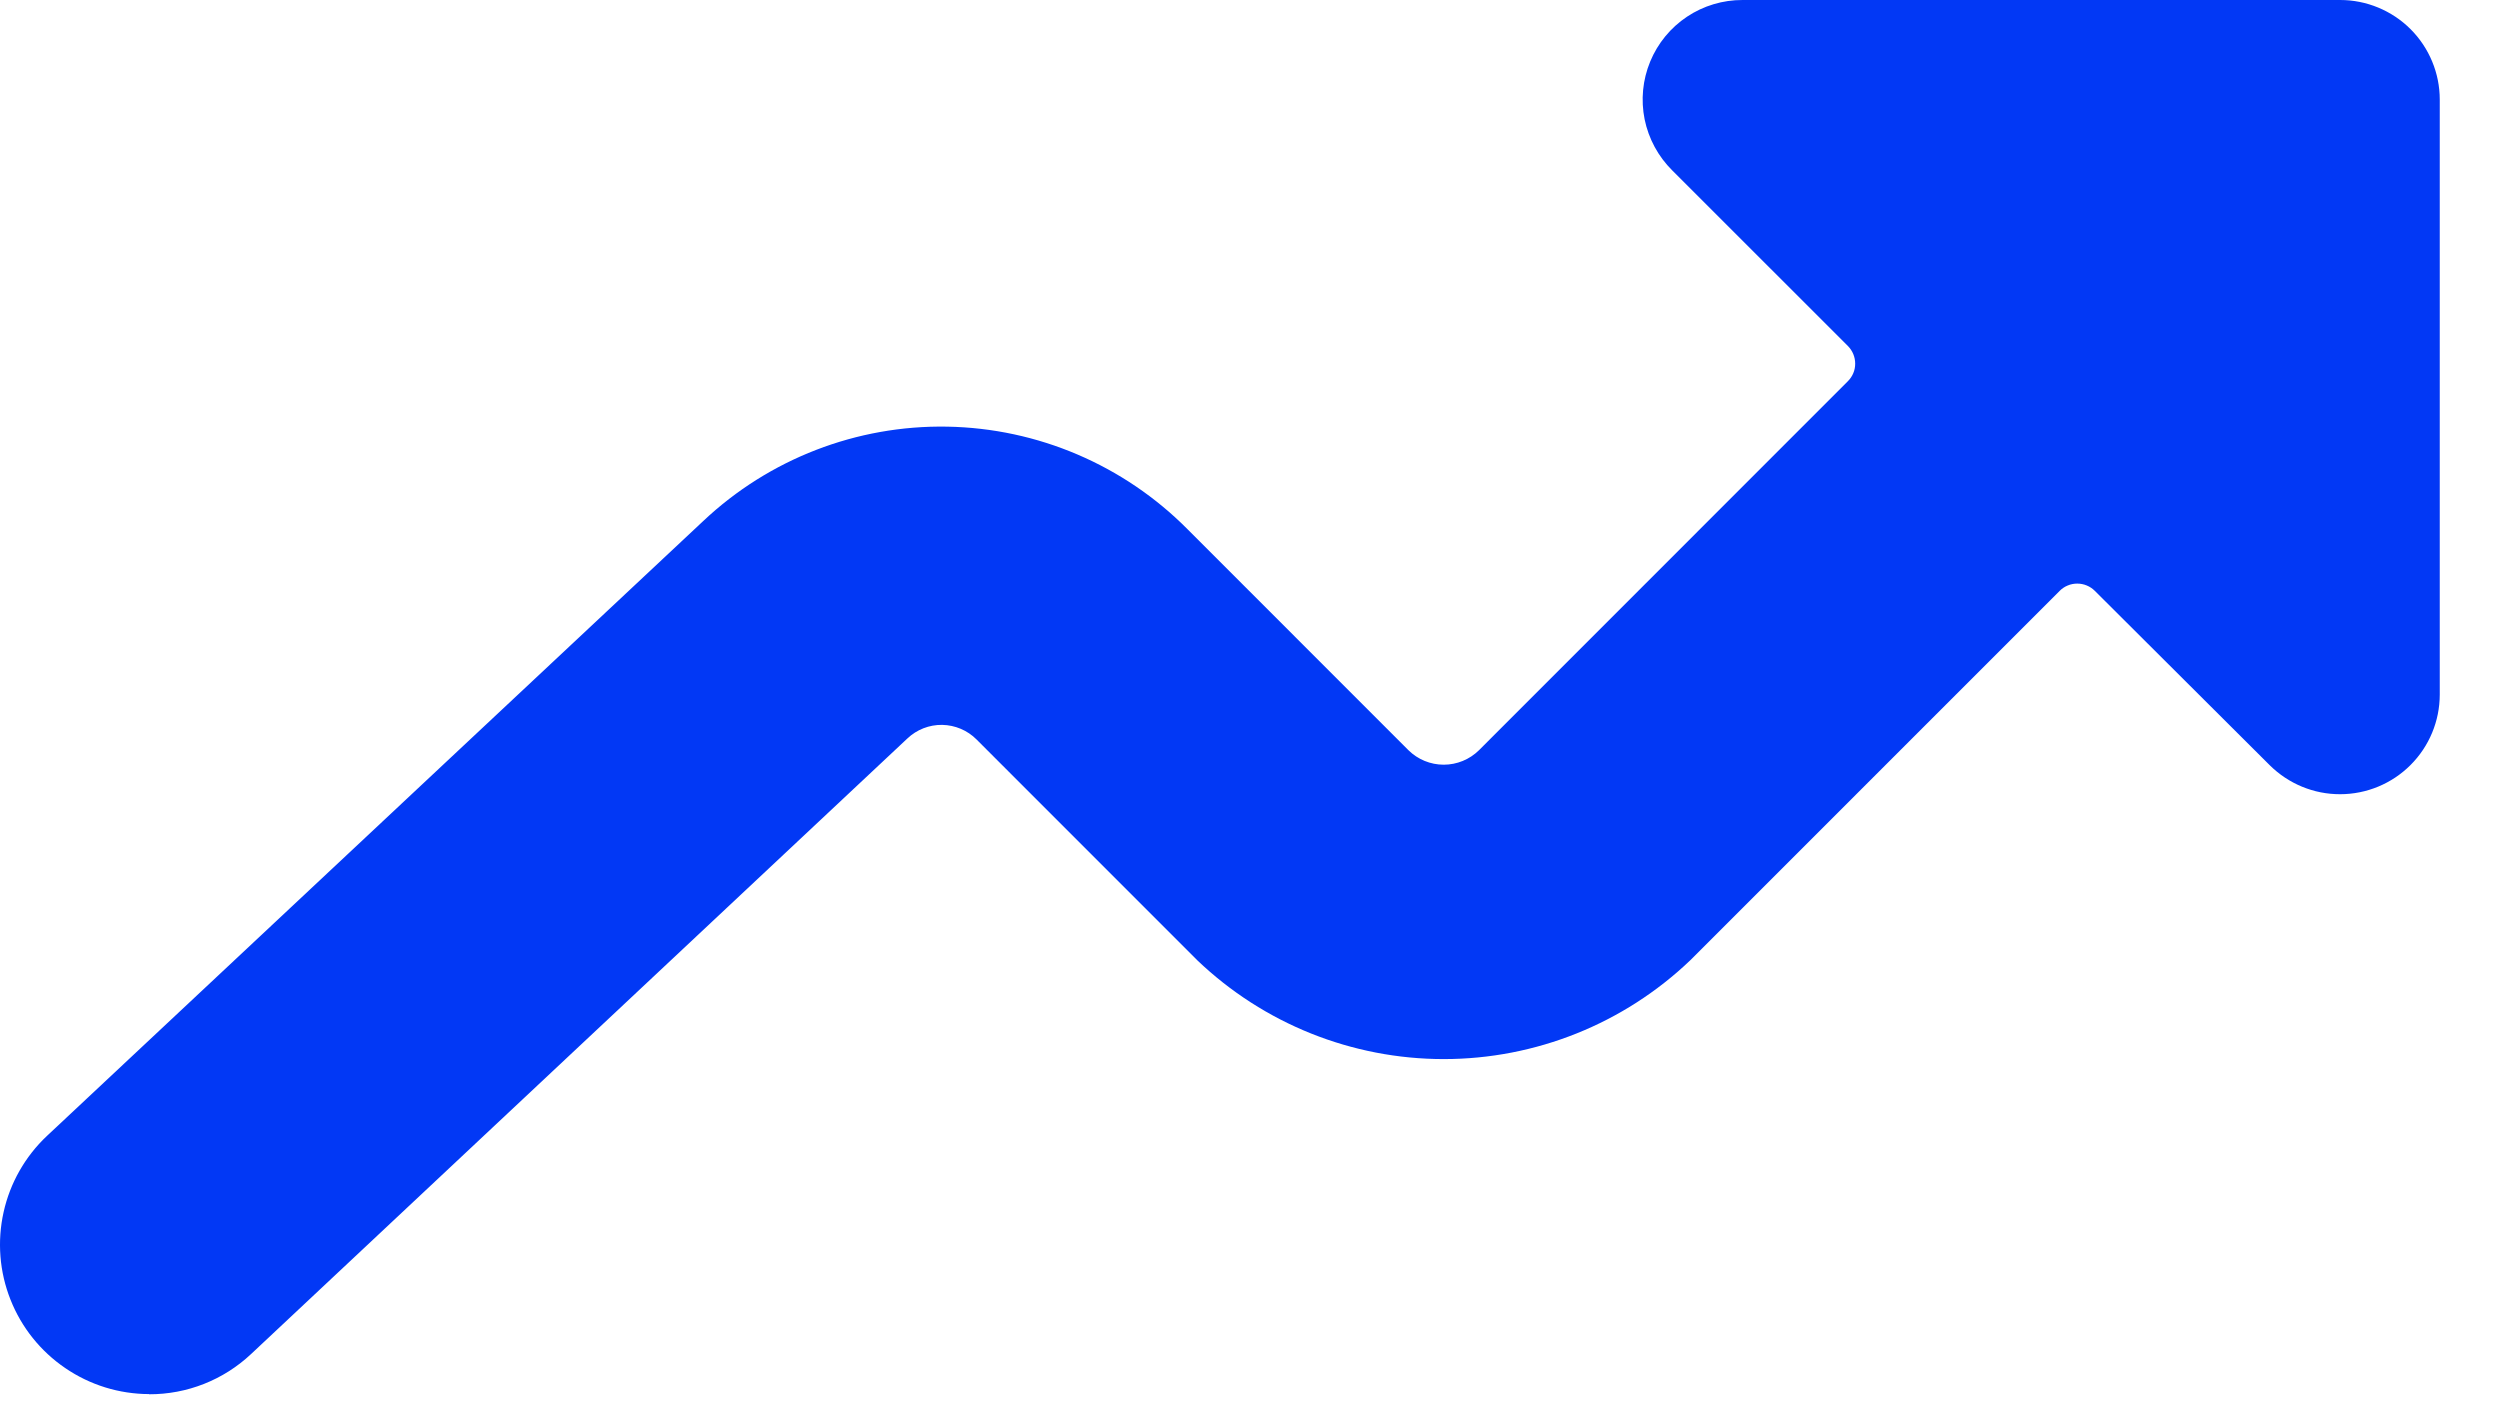 <svg width="41" height="23" viewBox="0 0 41 23" fill="none" xmlns="http://www.w3.org/2000/svg">
<path d="M2.445 22.866C3.068 22.868 3.667 22.631 4.12 22.204L14.881 12.111C15.035 11.965 15.24 11.885 15.452 11.888C15.664 11.892 15.866 11.977 16.016 12.128L19.636 15.749C20.725 16.789 22.172 17.369 23.678 17.369C25.183 17.369 26.631 16.789 27.72 15.749L33.779 9.69C33.817 9.652 33.861 9.622 33.911 9.602C33.96 9.581 34.013 9.571 34.067 9.571C34.12 9.571 34.173 9.581 34.223 9.602C34.272 9.622 34.317 9.652 34.355 9.69L37.224 12.55C37.531 12.854 37.945 13.026 38.378 13.025C38.811 13.025 39.226 12.853 39.532 12.547C39.839 12.241 40.011 11.826 40.012 11.393V1.633C40.012 1.2 39.839 0.784 39.533 0.478C39.226 0.172 38.811 1.20181e-05 38.378 1.22507e-05H28.579C28.255 -0.001 27.937 0.094 27.667 0.274C27.397 0.454 27.187 0.71 27.063 1.01C26.939 1.31 26.908 1.64 26.972 1.958C27.037 2.275 27.195 2.567 27.425 2.795L30.305 5.674C30.382 5.751 30.425 5.855 30.425 5.964C30.425 6.018 30.415 6.071 30.394 6.12C30.373 6.17 30.343 6.214 30.305 6.252L24.255 12.304C24.101 12.456 23.893 12.541 23.677 12.541C23.461 12.541 23.253 12.456 23.099 12.304L19.478 8.682C18.434 7.628 17.018 7.023 15.534 6.997C14.05 6.971 12.615 7.526 11.534 8.544L0.77 18.629C0.413 18.965 0.165 19.401 0.059 19.879C-0.048 20.358 -0.009 20.858 0.172 21.314C0.352 21.77 0.665 22.161 1.071 22.437C1.476 22.714 1.955 22.862 2.445 22.863V22.866Z" fill="#0238F5"/>
</svg>
